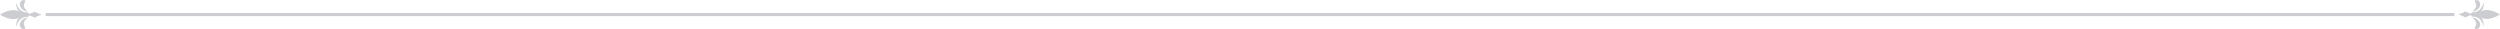 <svg xmlns="http://www.w3.org/2000/svg" width="1204" height="14" viewBox="0 0 1204 14" fill="none"><g clip-path="url(#clip0_6992_7259)"><path fill-rule="evenodd" clip-rule="evenodd" d="M1203.99 6.969C1203.42 7.322 1198.09 10.627 1194.75 8.336C1196.44 9.782 1196.26 13.362 1195.98 12.283C1194.59 7.453 1190.76 8.042 1190.76 8.042C1190.48 8.042 1190.27 7.821 1190.27 7.576L1190.27 7.551C1190.27 7.478 1190.2 7.404 1190.12 7.404L1189.4 7.404C1189.4 7.404 1189.37 7.429 1189.35 7.429L1187.26 8.36C1186.54 7.846 1184.49 7.11 1184.05 6.963C1184.03 6.963 1184.03 6.914 1184.05 6.914C1184.49 6.767 1186.54 6.031 1187.26 5.516L1189.35 6.448C1189.35 6.473 1189.37 6.473 1189.4 6.473L1190.12 6.473C1190.2 6.473 1190.27 6.399 1190.27 6.325L1190.27 6.227C1190.27 6.031 1190.43 5.86 1190.66 5.86L1190.76 5.86C1190.76 5.86 1194.57 6.448 1195.98 1.618C1196.29 0.588 1196.47 4.143 1194.77 5.59C1198.09 3.299 1203.42 6.604 1203.99 6.957L1204 6.963L1203.99 6.969ZM1191.84 0.49C1191.84 0.367 1191.92 0.245 1192.05 0.147C1192.2 0.049 1192.41 -0.025 1192.69 -0C1192.97 0.024 1193.33 0.147 1193.64 0.367C1193.95 0.613 1194.21 0.98 1194.33 1.373C1194.41 1.569 1194.44 1.838 1194.44 2.133C1194.44 2.427 1194.36 2.77 1194.26 3.089C1194.13 3.408 1193.95 3.726 1193.74 3.996C1193.51 4.266 1193.25 4.511 1193 4.707C1192.72 4.903 1192.46 5.05 1192.18 5.173L1191.79 5.32C1191.72 5.334 1191.65 5.356 1191.59 5.377C1191.54 5.393 1191.5 5.408 1191.46 5.418C1191.35 5.443 1191.25 5.467 1191.17 5.467C1191.13 5.467 1191.1 5.473 1191.06 5.479L1191.06 5.479C1191.02 5.486 1190.98 5.492 1190.94 5.492C1190.81 5.492 1190.74 5.492 1190.74 5.443C1190.74 5.418 1190.76 5.369 1190.86 5.296C1190.97 5.222 1191.1 5.099 1191.22 4.977L1191.22 4.977L1191.22 4.977L1191.46 4.756C1191.53 4.683 1191.61 4.609 1191.69 4.511C1191.84 4.339 1192 4.143 1192.12 3.947C1192.25 3.751 1192.36 3.53 1192.43 3.31C1192.51 3.089 1192.54 2.893 1192.54 2.697C1192.54 2.525 1192.54 2.353 1192.48 2.231C1192.48 2.221 1192.48 2.21 1192.47 2.199C1192.47 2.182 1192.46 2.161 1192.46 2.133C1192.46 2.108 1192.46 2.084 1192.43 2.059C1192.43 2.047 1192.43 2.035 1192.42 2.022C1192.41 2.01 1192.41 1.998 1192.41 1.986C1192.43 1.986 1192.43 1.961 1192.41 1.937C1192.37 1.838 1192.34 1.739 1192.32 1.652C1192.31 1.632 1192.31 1.612 1192.3 1.593C1192.28 1.495 1192.23 1.373 1192.15 1.25C1192.12 1.192 1192.08 1.133 1192.05 1.074L1192.05 1.074C1191.94 0.886 1191.82 0.695 1191.84 0.49ZM1191.84 13.51C1191.84 13.633 1191.92 13.755 1192.05 13.853C1192.2 13.951 1192.41 14.025 1192.69 14C1192.97 13.976 1193.33 13.853 1193.64 13.633C1193.95 13.387 1194.21 13.02 1194.33 12.627C1194.41 12.431 1194.44 12.161 1194.44 11.867C1194.44 11.573 1194.36 11.23 1194.26 10.911C1194.13 10.592 1193.95 10.274 1193.74 10.004C1193.51 9.734 1193.25 9.489 1193 9.293C1192.72 9.097 1192.46 8.95 1192.18 8.827L1191.79 8.68C1191.72 8.666 1191.65 8.643 1191.59 8.622C1191.54 8.607 1191.5 8.592 1191.46 8.582L1191.46 8.582L1191.46 8.582C1191.35 8.557 1191.25 8.533 1191.17 8.533C1191.13 8.533 1191.1 8.527 1191.06 8.52C1191.02 8.514 1190.98 8.508 1190.94 8.508C1190.81 8.508 1190.74 8.508 1190.74 8.557C1190.74 8.582 1190.76 8.631 1190.86 8.704C1190.97 8.778 1191.1 8.9 1191.22 9.023L1191.46 9.244C1191.53 9.317 1191.61 9.391 1191.69 9.489C1191.84 9.661 1192 9.857 1192.12 10.053C1192.25 10.249 1192.36 10.47 1192.43 10.69C1192.51 10.911 1192.54 11.107 1192.54 11.303C1192.54 11.475 1192.54 11.646 1192.48 11.769C1192.48 11.779 1192.48 11.789 1192.47 11.801C1192.47 11.818 1192.46 11.838 1192.46 11.867C1192.46 11.892 1192.46 11.916 1192.43 11.941C1192.43 11.953 1192.43 11.965 1192.42 11.977C1192.41 11.99 1192.41 12.002 1192.41 12.014C1192.41 12.027 1192.4 12.033 1192.39 12.039C1192.39 12.045 1192.38 12.051 1192.38 12.063C1192.34 12.162 1192.31 12.261 1192.29 12.347C1192.29 12.368 1192.28 12.388 1192.28 12.407C1192.25 12.505 1192.2 12.627 1192.12 12.75C1192.09 12.822 1192.05 12.895 1192.01 12.968C1191.92 13.142 1191.82 13.32 1191.84 13.51Z" fill="#CCCDD1"></path></g><path d="M1182 7H22" stroke="#CCCDD1" stroke-width="1.5"></path><g clip-path="url(#clip1_6992_7259)"><path fill-rule="evenodd" clip-rule="evenodd" d="M0.01 7.031C0.579 6.678 5.907 3.373 9.255 5.664C7.558 4.218 7.738 0.638 8.021 1.717C9.409 6.547 13.239 5.958 13.239 5.958C13.522 5.958 13.727 6.179 13.727 6.424L13.727 6.449C13.727 6.522 13.805 6.596 13.882 6.596L14.601 6.596C14.601 6.596 14.627 6.571 14.653 6.571L16.735 5.64C17.455 6.154 19.512 6.89 19.949 7.037C19.974 7.037 19.974 7.086 19.949 7.086C19.512 7.233 17.455 7.969 16.735 8.484L14.653 7.552C14.653 7.528 14.627 7.528 14.601 7.528L13.882 7.528C13.805 7.528 13.727 7.601 13.727 7.675L13.727 7.773C13.727 7.969 13.573 8.14 13.342 8.14L13.239 8.14C13.239 8.14 9.434 7.552 8.021 12.382C7.712 13.412 7.532 9.857 9.229 8.41C5.907 10.701 0.579 7.396 0.01 7.043L8.30933e-08 7.037L0.01 7.031ZM12.159 13.51C12.159 13.633 12.082 13.755 11.953 13.853C11.799 13.951 11.593 14.025 11.311 14.001C11.028 13.976 10.668 13.853 10.359 13.633C10.051 13.387 9.794 13.02 9.665 12.627C9.588 12.431 9.562 12.162 9.562 11.867C9.562 11.573 9.64 11.23 9.742 10.911C9.871 10.592 10.051 10.274 10.257 10.004C10.488 9.734 10.745 9.489 11.002 9.293C11.285 9.097 11.542 8.95 11.825 8.827L12.21 8.68C12.284 8.666 12.35 8.644 12.412 8.623C12.457 8.607 12.501 8.592 12.544 8.582C12.647 8.557 12.75 8.533 12.827 8.533C12.866 8.533 12.904 8.527 12.943 8.521L12.943 8.521C12.982 8.514 13.02 8.508 13.059 8.508C13.187 8.508 13.264 8.508 13.264 8.557C13.264 8.582 13.239 8.631 13.136 8.704C13.033 8.778 12.904 8.901 12.776 9.023L12.776 9.023L12.776 9.023L12.544 9.244C12.467 9.317 12.39 9.391 12.313 9.489C12.159 9.661 12.005 9.857 11.876 10.053C11.748 10.249 11.645 10.47 11.568 10.691C11.491 10.911 11.465 11.107 11.465 11.303C11.465 11.475 11.465 11.647 11.516 11.769C11.516 11.779 11.521 11.79 11.526 11.802C11.533 11.818 11.542 11.839 11.542 11.867C11.542 11.892 11.542 11.916 11.568 11.941C11.568 11.953 11.574 11.965 11.581 11.978C11.587 11.99 11.593 12.002 11.593 12.014C11.568 12.014 11.568 12.039 11.593 12.063C11.635 12.162 11.66 12.261 11.681 12.348C11.686 12.368 11.691 12.388 11.696 12.407C11.722 12.505 11.773 12.627 11.85 12.75C11.881 12.809 11.916 12.867 11.951 12.926L11.951 12.926C12.064 13.114 12.178 13.305 12.159 13.51ZM12.159 0.49C12.159 0.368 12.082 0.245 11.953 0.147C11.799 0.049 11.593 -0.025 11.311 -0C11.028 0.024 10.668 0.147 10.359 0.368C10.051 0.613 9.794 0.98 9.665 1.373C9.588 1.569 9.562 1.839 9.562 2.133C9.562 2.427 9.64 2.77 9.742 3.089C9.871 3.408 10.051 3.727 10.257 3.996C10.488 4.266 10.745 4.511 11.002 4.707C11.285 4.903 11.542 5.051 11.825 5.173L12.21 5.32C12.284 5.334 12.35 5.357 12.412 5.378C12.457 5.393 12.501 5.408 12.544 5.418L12.544 5.418L12.544 5.418C12.647 5.443 12.75 5.467 12.827 5.467C12.866 5.467 12.904 5.473 12.943 5.48C12.982 5.486 13.02 5.492 13.059 5.492C13.187 5.492 13.264 5.492 13.264 5.443C13.264 5.418 13.239 5.369 13.136 5.296C13.033 5.222 12.904 5.1 12.776 4.977L12.544 4.756C12.467 4.683 12.39 4.609 12.313 4.511C12.159 4.339 12.005 4.143 11.876 3.947C11.748 3.751 11.645 3.53 11.568 3.31C11.491 3.089 11.465 2.893 11.465 2.697C11.465 2.525 11.465 2.353 11.516 2.231C11.516 2.221 11.521 2.211 11.526 2.199C11.533 2.182 11.542 2.162 11.542 2.133C11.542 2.108 11.542 2.084 11.568 2.059C11.568 2.047 11.574 2.035 11.581 2.022C11.587 2.01 11.593 1.998 11.593 1.986C11.593 1.973 11.6 1.967 11.606 1.961C11.613 1.955 11.619 1.949 11.619 1.937C11.661 1.838 11.685 1.739 11.707 1.653C11.712 1.632 11.717 1.612 11.722 1.593C11.748 1.495 11.799 1.373 11.876 1.25C11.907 1.178 11.946 1.105 11.986 1.032C12.08 0.858 12.177 0.68 12.159 0.49Z" fill="#CCCDD1"></path></g><defs><clipPath id="clip0_6992_7259"><rect width="14" height="20" fill="white" transform="translate(1204 6.10352e-05) rotate(90)"></rect></clipPath><clipPath id="clip1_6992_7259"><rect width="14" height="20" fill="white" transform="translate(0 14) rotate(-90)"></rect></clipPath></defs></svg>